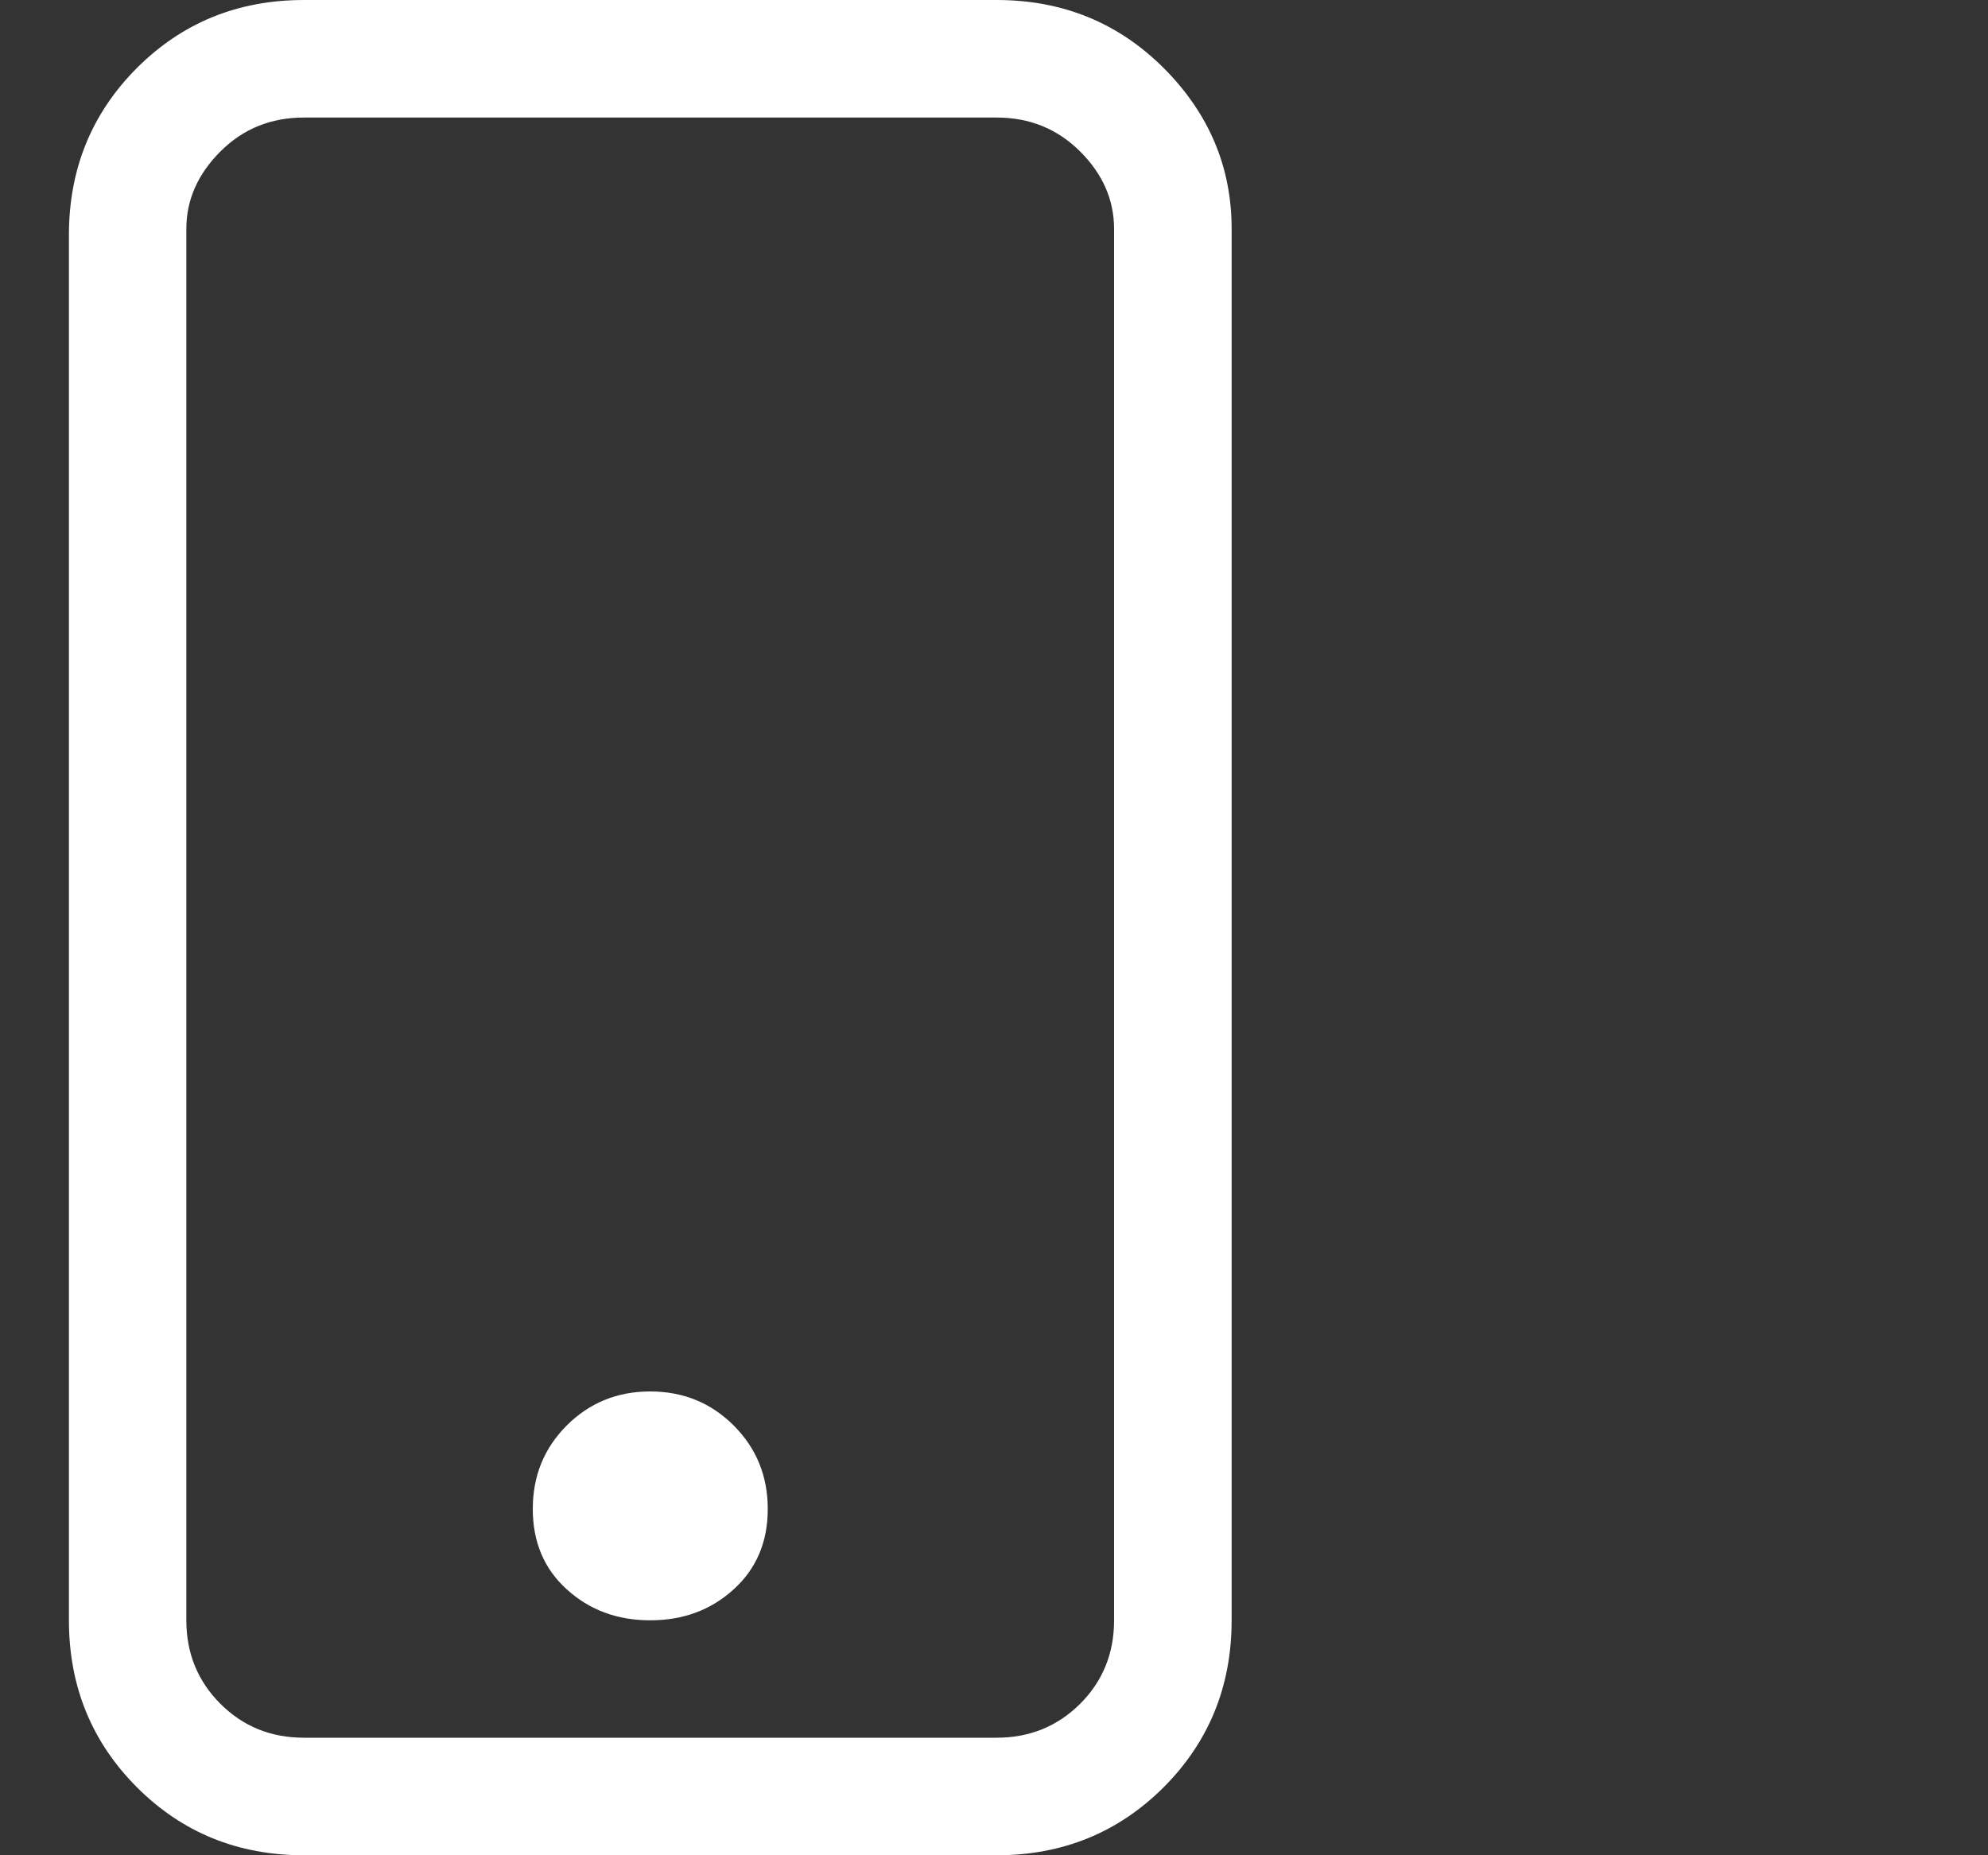 <svg width="15" height="14" viewBox="0 0 15 14" fill="none" xmlns="http://www.w3.org/2000/svg">
<rect x="0" y="0" width="15" height="14" fill="#333333" stroke="none"/>
<g clip-path="url(#clip0_8069_994)">
<path d="M7.52 0.887C7.768 0.887 7.978 0.972 8.15 1.143C8.321 1.314 8.406 1.509 8.406 1.727V12.227C8.406 12.476 8.321 12.686 8.15 12.857C7.978 13.028 7.768 13.113 7.52 13.113H2.293C2.044 13.113 1.834 13.028 1.663 12.857C1.492 12.686 1.406 12.476 1.406 12.227V1.727C1.406 1.509 1.492 1.314 1.663 1.143C1.834 0.972 2.044 0.887 2.293 0.887H7.52ZM2.293 0C1.795 0 1.375 0.171 1.033 0.513C0.691 0.856 0.52 1.276 0.52 1.773V12.227C0.52 12.724 0.691 13.144 1.033 13.487C1.375 13.829 1.795 14 2.293 14H7.52C8.017 14 8.437 13.829 8.78 13.487C9.122 13.144 9.293 12.724 9.293 12.227V1.727C9.293 1.26 9.122 0.856 8.78 0.513C8.437 0.171 8.017 0 7.52 0H2.293ZM4.906 12.227C5.155 12.227 5.365 12.149 5.536 11.993C5.707 11.838 5.793 11.636 5.793 11.387C5.793 11.138 5.707 10.928 5.536 10.757C5.365 10.586 5.155 10.5 4.906 10.5C4.657 10.5 4.447 10.586 4.276 10.757C4.105 10.928 4.02 11.138 4.02 11.387C4.02 11.636 4.105 11.838 4.276 11.993C4.447 12.149 4.657 12.227 4.906 12.227Z" fill="white"/>
</g>
<defs>
<clipPath id="clip0_8069_994">
<rect width="14" height="14" fill="white" transform="matrix(1 0 0 -1 0.52 14)"/>
</clipPath>
</defs>
</svg>
